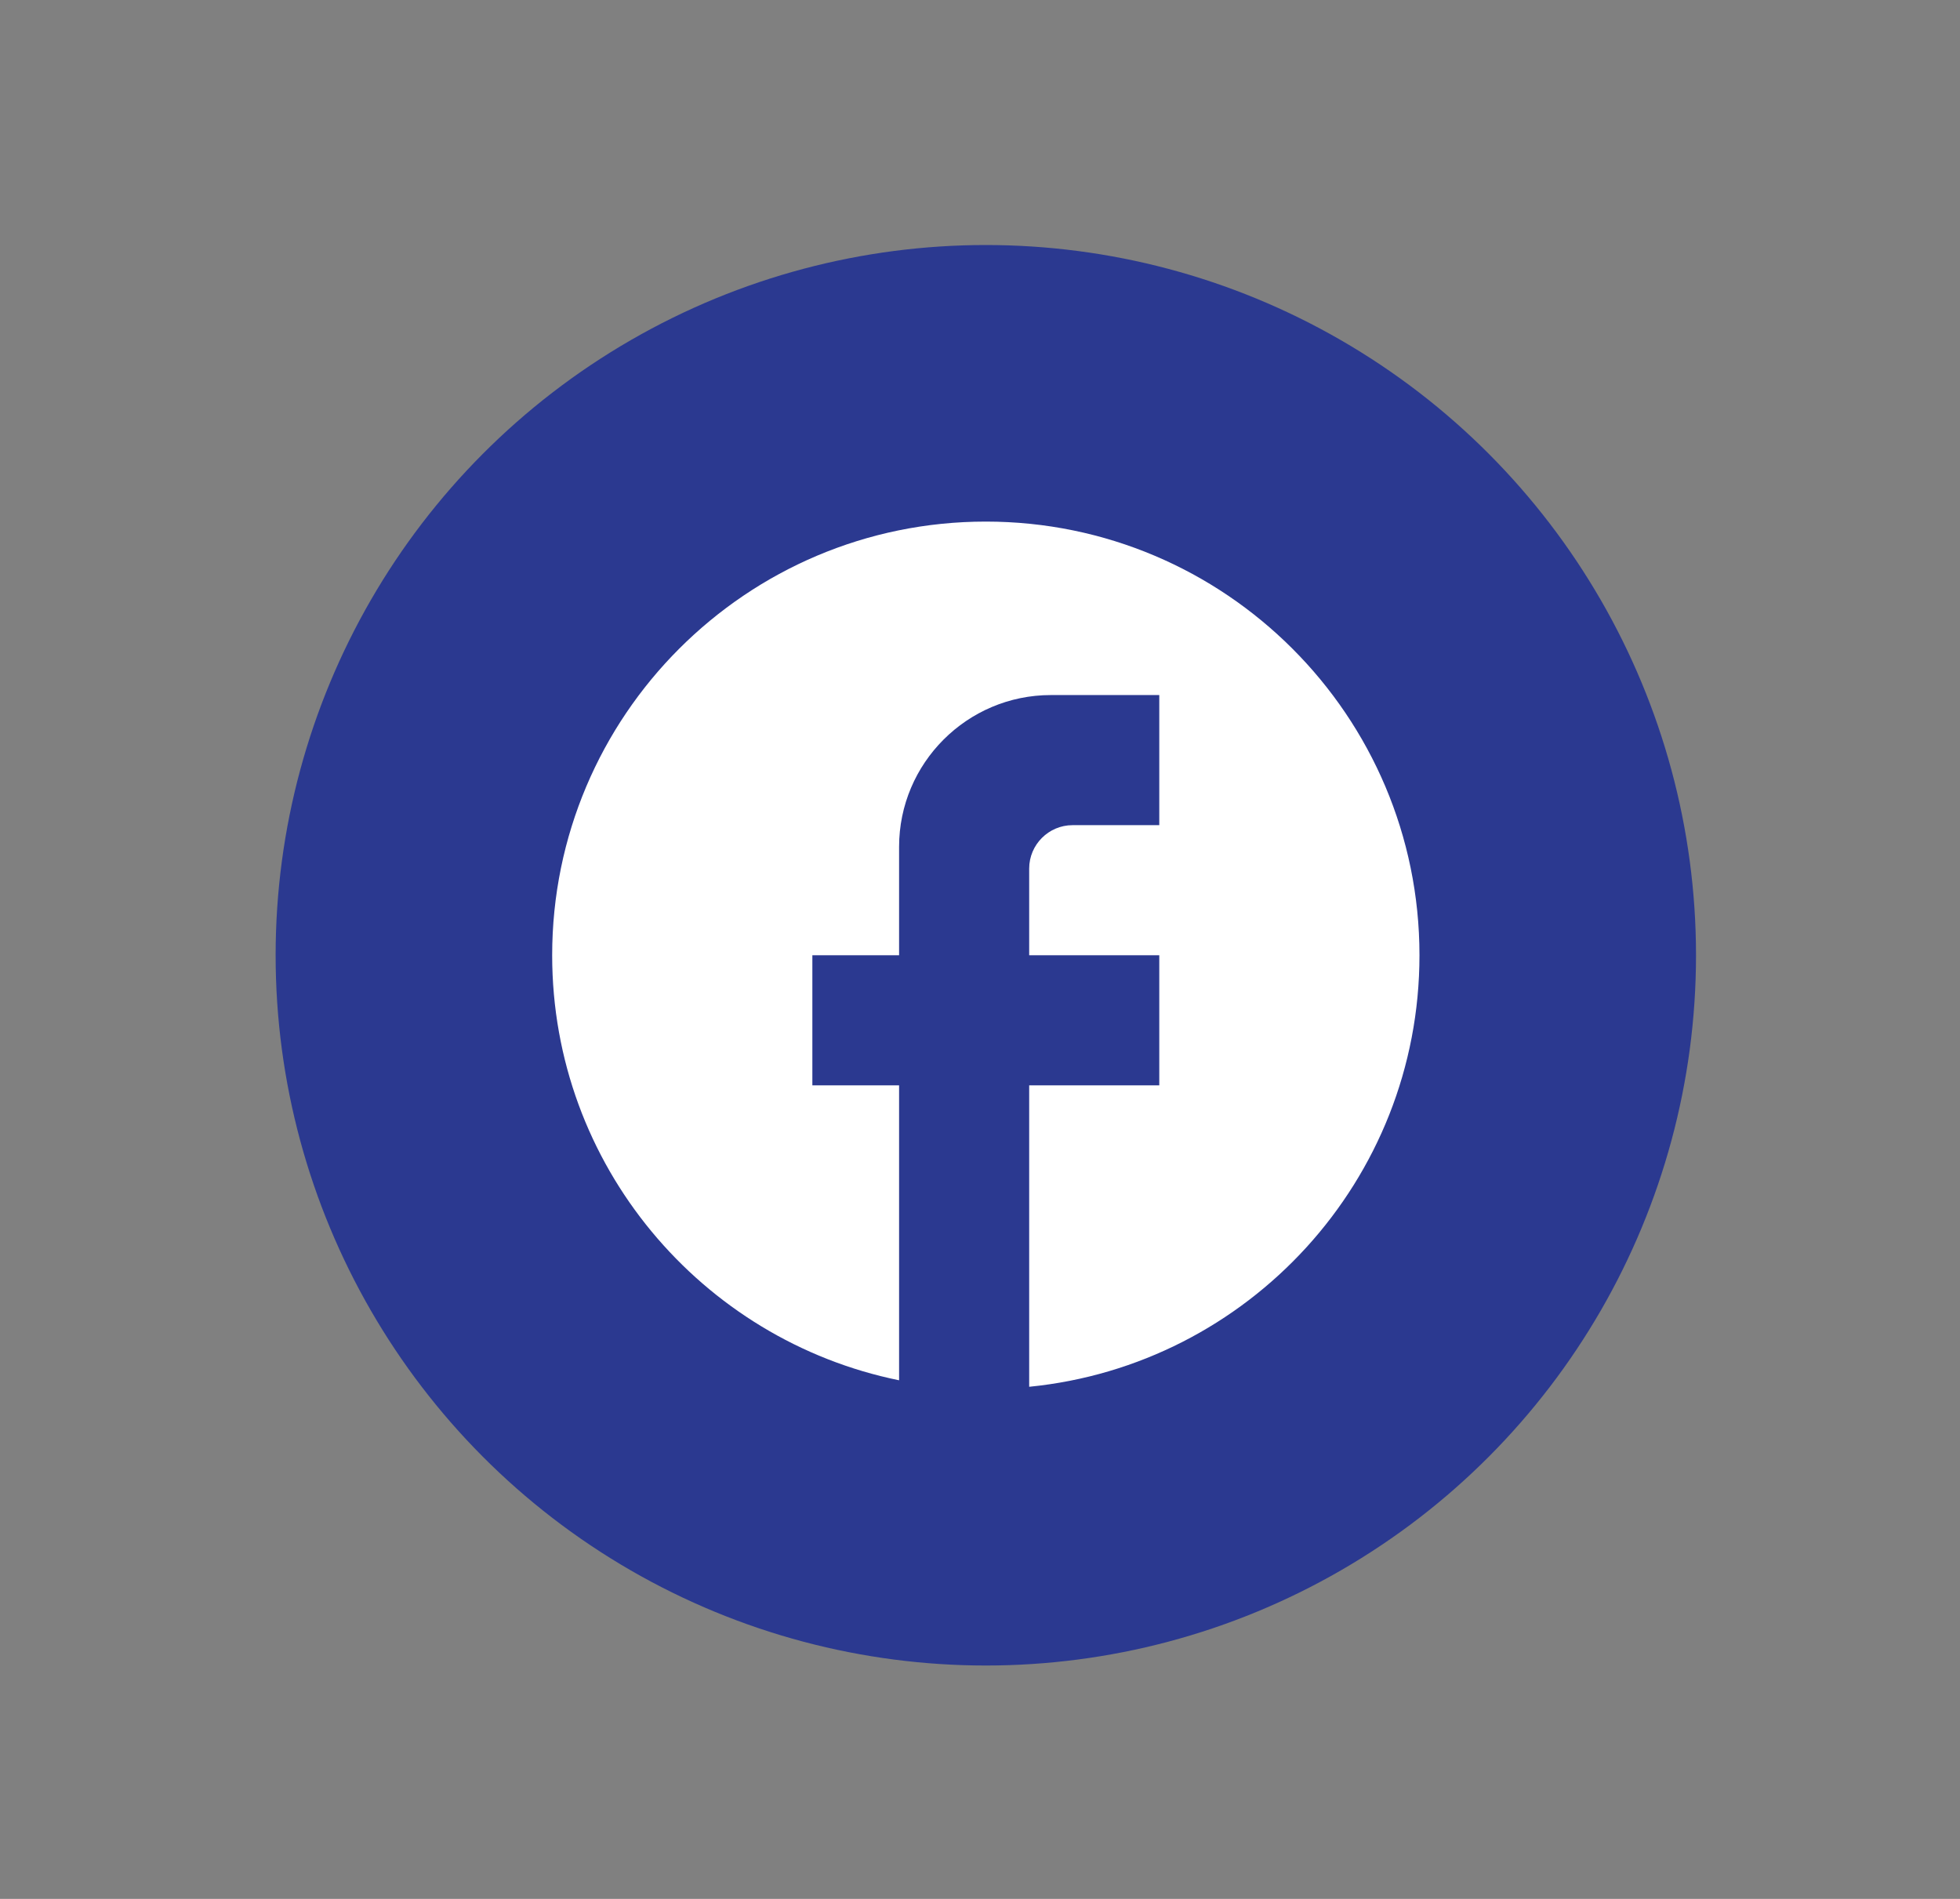 <svg fill="none" height="62" viewBox="0 0 64 62" width="64" xmlns="http://www.w3.org/2000/svg"><rect x="0" y="0" width="64" height="62" fill="#808080" stroke="none"/><circle cx="32.19" cy="31.19" fill="#2b3990" r="23.19"/><path d="m46.35 31.19c0-7.816-6.344-14.16-14.16-14.16s-14.16 6.344-14.16 14.16c0 6.854 4.871 12.56 11.328 13.877v-9.629h-2.832v-4.248h2.832v-3.54c0-2.733 2.223-4.956 4.956-4.956h3.54v4.248h-2.832c-.779 0-1.416.637-1.416 1.416v2.832h4.248v4.248h-4.248v9.841c7.151-.708 12.744-6.74 12.744-14.089z" fill="#fff"/></svg>